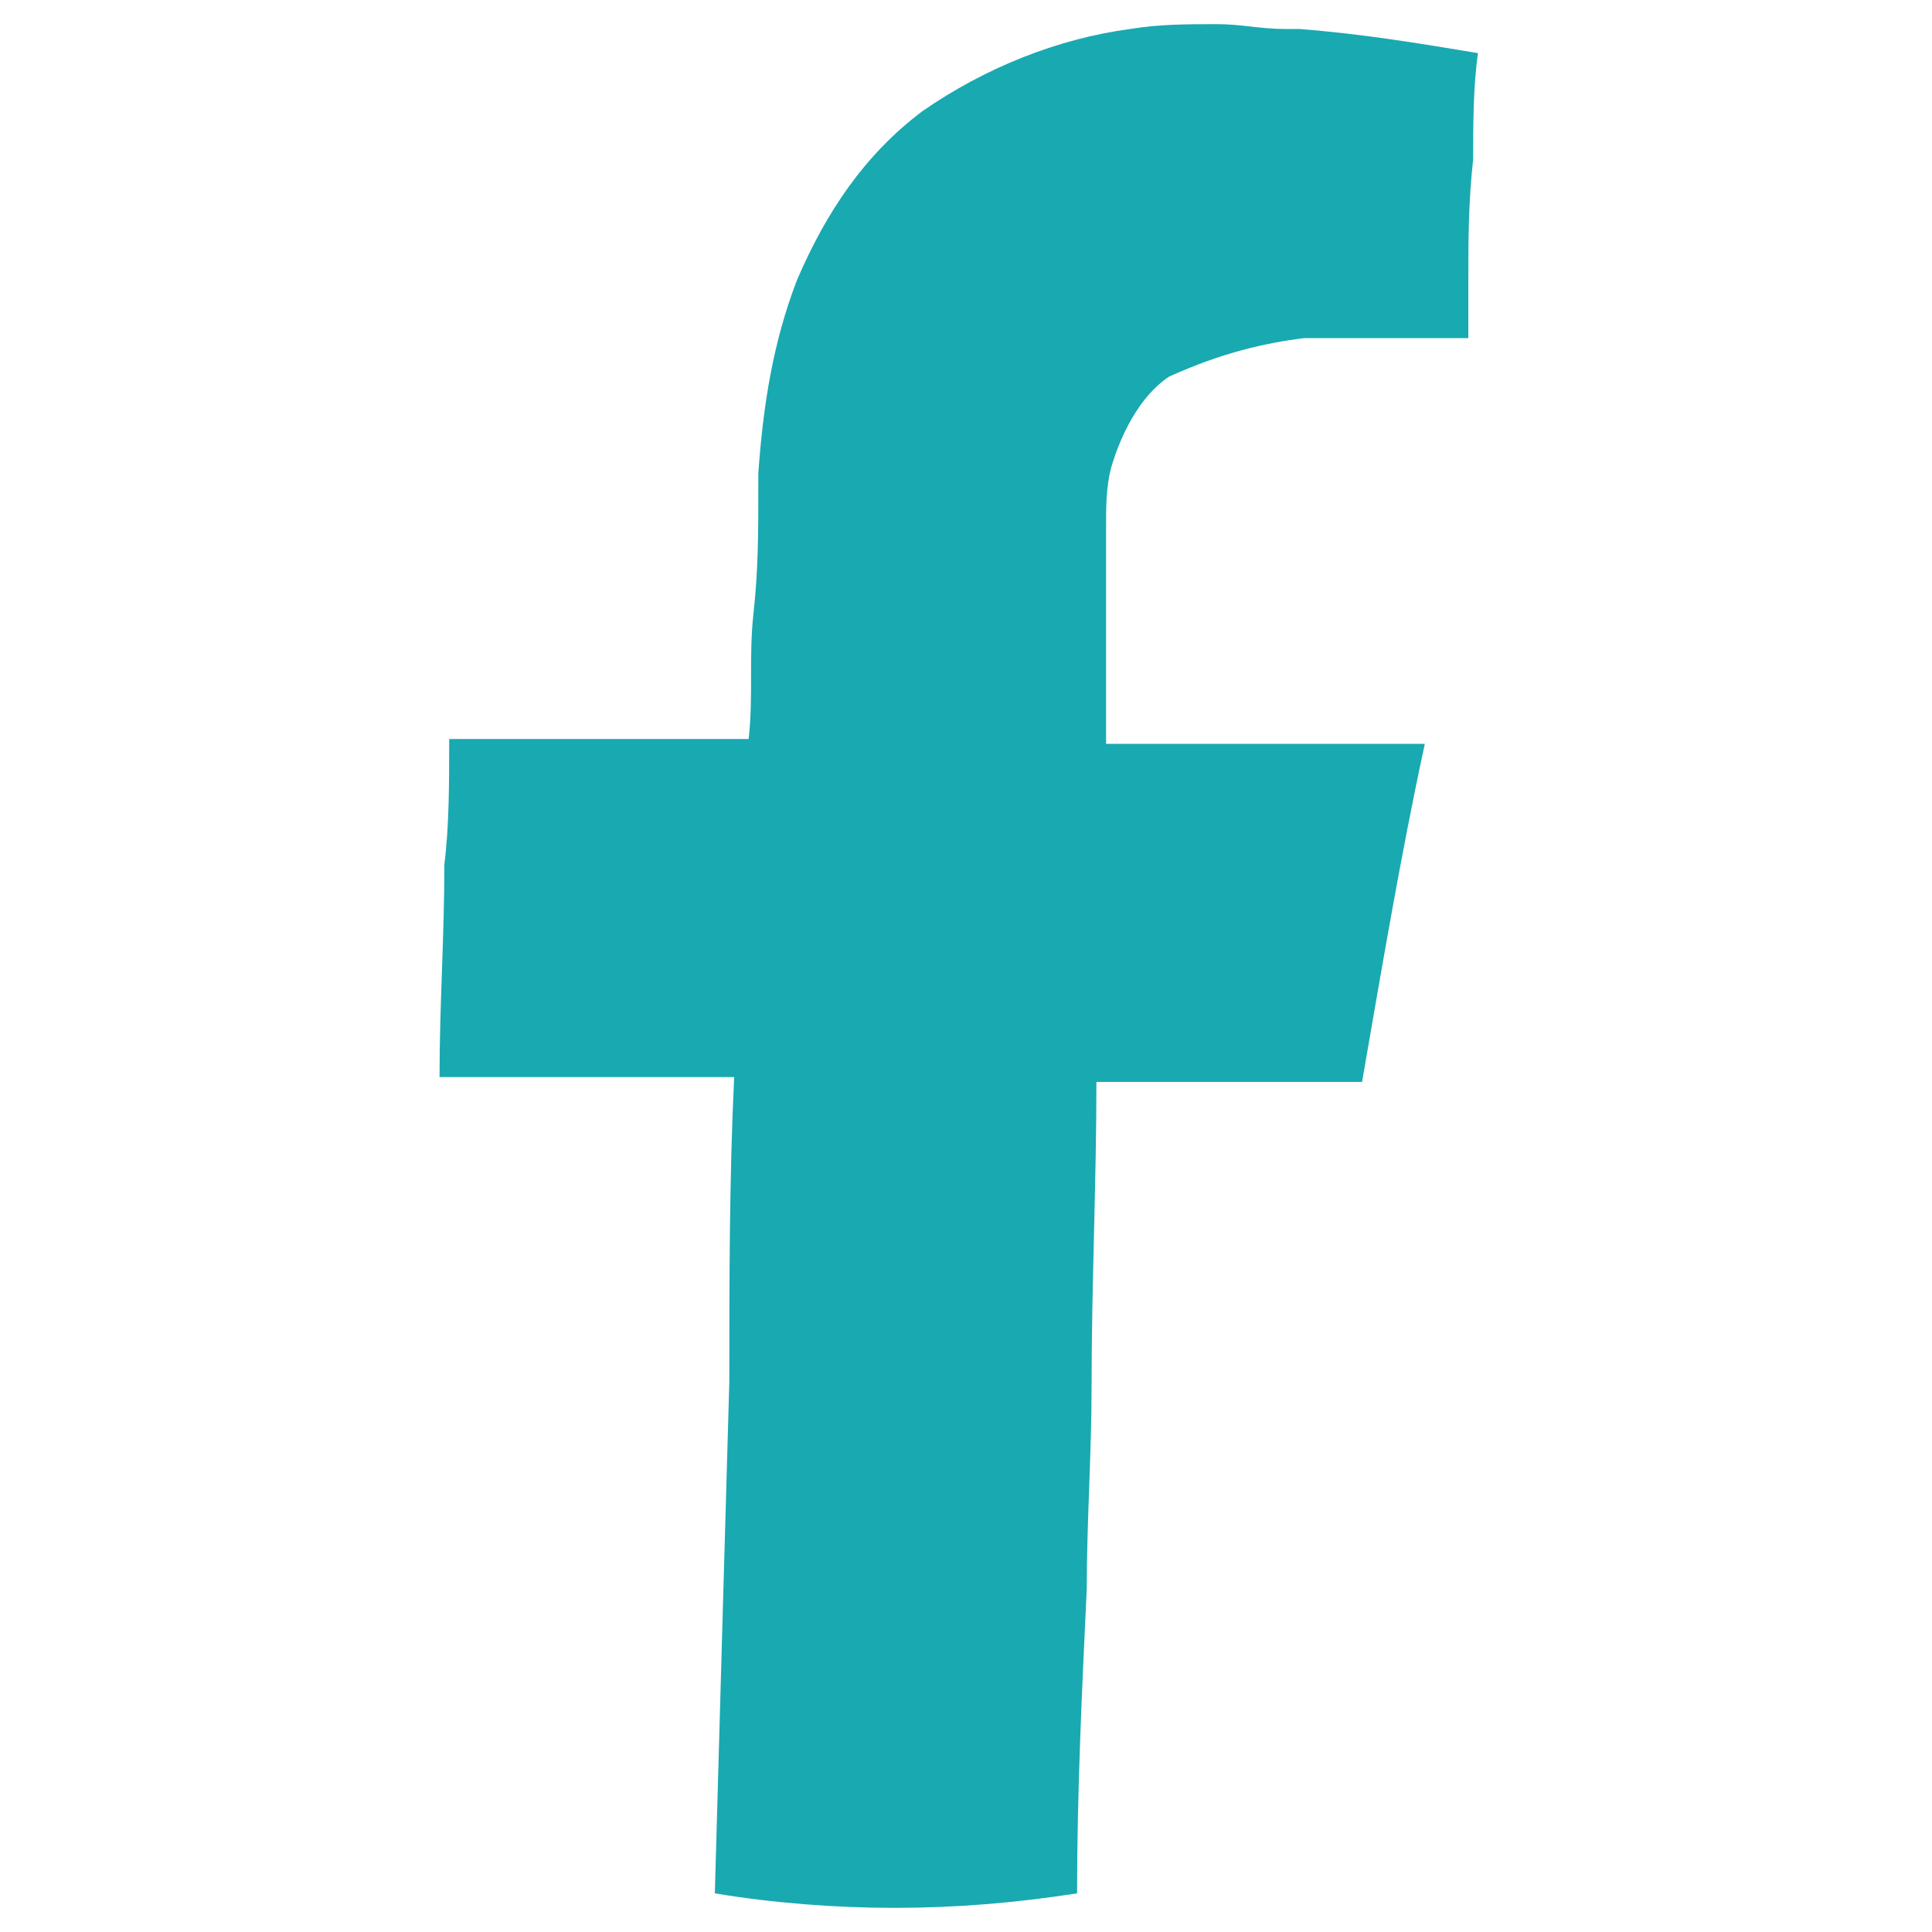 <?xml version="1.0" encoding="utf-8"?>
<!-- Generator: Adobe Illustrator 25.4.1, SVG Export Plug-In . SVG Version: 6.00 Build 0)  -->
<svg version="1.1" id="圖層_1" xmlns="http://www.w3.org/2000/svg" xmlns:xlink="http://www.w3.org/1999/xlink" x="0px" y="0px"
	 viewBox="0 0 40 40" style="enable-background:new 0 0 40 40;" xml:space="preserve">
<style type="text/css">
	.st0{display:none;}
	.st1{display:inline;fill:#020202;}
	.st2{display:inline;}
	.st3{fill:#FFFFFF;}
	.st4{fill:#19A9B1;}
</style>
<g id="圖層_3" class="st0">
	<rect x="-4.8" y="-3.5" class="st1" width="49.6" height="44.9"/>
</g>
<g id="圖層_1_00000117646454880645663520000010452161753243233467_" class="st0">
	<g class="st2">
		<g id="XMLID_8_">
			<g>
				<path class="st3" d="M19.4,13C19.4,13,19.4,13,19.4,13C19.4,13,19.4,13,19.4,13z"/>
				<path class="st3" d="M14.4,13.1c0.1,0,0.2,0,0.3,0c0,0,0,0,0.1,0C14.7,13,14.6,13,14.4,13.1c-0.1,0.1-0.2,0.2-0.2,0.4
					c0,2.8,0,5.6,0,8.5c0,0.2,0.2,0.4,0.4,0.4c0,0-0.1,0-0.1,0c-0.2,0-0.4-0.2-0.4-0.4c0-2.8,0-5.6,0-8.5
					C14.2,13.3,14.3,13.1,14.4,13.1z"/>
				<path class="st3" d="M12.7,22.3C12.7,22.3,12.6,22.3,12.7,22.3C12.6,22.3,12.7,22.3,12.7,22.3z"/>
				<path class="st3" d="M6.9,21.9c0,0.2,0.2,0.4,0.4,0.4c0,0-0.1,0-0.1,0C7,22.3,6.8,22.1,6.9,21.9c-0.1-2.8-0.1-5.6-0.1-8.5
					C6.8,13.2,7,13,7.3,13c-0.2,0-0.4,0.2-0.4,0.4C6.9,16.3,6.9,19.1,6.9,21.9z"/>
				<path class="st3" d="M17.7,13.4c0,2.8,0,5.6,0,8.5c0,0.2,0.2,0.4,0.4,0.4c0,0-0.1,0-0.1,0c-0.2,0-0.4-0.2-0.4-0.4
					C17.6,19.1,17.6,16.3,17.7,13.4C17.6,13.2,17.8,13,18,13c0,0,0.1,0,0.1,0C17.9,13,17.7,13.2,17.7,13.4z"/>
				<path class="st3" d="M32.8,16.6C32.8,16.6,32.9,16.6,32.8,16.6C32.9,16.6,32.9,16.6,32.8,16.6C32.8,16.6,32.8,16.6,32.8,16.6z"
					/>
				<path class="st3" d="M33,22.3C32.9,22.3,32.9,22.3,33,22.3C32.9,22.3,32.9,22.3,33,22.3z"/>
				<path class="st3" d="M29.3,18.7c1.2,0,2.4,0,3.7,0c0,0,0.1,0,0.1,0c0.2,0,0.4-0.2,0.4-0.4c0-0.5,0-0.9,0-1.4
					c0-0.1-0.1-0.3-0.2-0.4c-0.1-0.1-0.2,0-0.3,0h0c0,0-0.1,0-0.1,0c-1.2,0-2.3,0-3.5,0c0-0.5,0-1,0-1.4c1.2,0,2.4,0,3.6,0
					c0,0,0,0,0,0c0,0,0,0,0,0c0.2,0,0.4-0.2,0.4-0.4c0-0.5,0-0.9,0-1.4c0-0.2-0.2-0.4-0.4-0.4c0,0,0,0,0,0c0,0,0,0,0,0
					c-1.8,0-3.6,0-5.4,0h0c0,0,0,0-0.1,0c-0.2,0-0.4,0.2-0.4,0.4c0,2.8,0,5.6,0,8.5c0,0.2,0.2,0.4,0.4,0.4c0,0,0,0,0.1,0h0
					c1.8,0,3.6,0,5.4,0c0,0,0,0,0,0c0,0,0,0,0,0c0.2,0,0.4-0.2,0.4-0.4c0-0.5,0-0.9,0-1.4c0-0.2-0.2-0.4-0.4-0.4c0,0-0.1,0-0.1,0
					c-1.2,0-2.4,0-3.6,0C29.3,19.7,29.3,19.2,29.3,18.7z M17.7,21.9c0,0.2,0.2,0.4,0.4,0.4c0,0,0.1,0,0.1,0c0.4,0,0.9,0,1.3,0
					c0,0,0.1,0,0.1,0c0.2,0,0.4-0.2,0.4-0.4c0-1.6,0-3.3,0-4.9c1.3,1.7,2.5,3.4,3.8,5.1c0.1,0.1,0.2,0.2,0.3,0.2c0,0,0,0,0.1,0
					c0,0,0,0,0,0c0.4,0,0.9,0,1.3,0c0,0,0.1,0,0.1,0c0.2,0,0.4-0.2,0.4-0.4c0-2.8,0-5.6,0-8.5c0-0.2-0.1-0.4-0.4-0.4
					c-0.1,0-0.3,0-0.4,0c-0.3,0-0.6,0-1,0h0c0,0,0,0-0.1,0c-0.2,0-0.4,0.2-0.4,0.4c0,1.6,0,3.3,0,4.9c-1.3-1.7-2.5-3.4-3.8-5.2
					C19.7,13,19.6,13,19.5,13c0,0,0,0,0,0s0,0,0,0c-0.4,0-0.8,0-1.3,0c0,0-0.1,0-0.1,0c-0.2,0-0.4,0.2-0.4,0.4
					C17.7,16.3,17.7,19.1,17.7,21.9z M14.2,21.9c0,0.2,0.2,0.4,0.4,0.4c0,0,0.1,0,0.1,0c0.4,0,0.9,0,1.3,0c0,0,0,0,0.1,0
					c0.2,0,0.4-0.2,0.4-0.4c0-2.8,0-5.6,0-8.4c0-0.2-0.2-0.4-0.4-0.4c-0.2,0-0.4,0-0.5,0c-0.2,0-0.5,0-0.7,0c0,0,0,0,0,0
					c0,0,0,0-0.1,0c-0.1,0-0.2,0-0.3,0c-0.1,0.1-0.3,0.2-0.2,0.4C14.2,16.3,14.2,19.1,14.2,21.9z M1.2,21.6c-0.7-2-0.9-4.2-0.6-6.3
					c0.4-2.5,1.5-4.9,3.1-6.8c1.7-2.1,4-3.8,6.5-5c2.9-1.4,6-2.1,9.2-2.2c4.1-0.1,8.2,0.8,11.8,2.8c2.5,1.4,4.8,3.4,6.3,5.9
					c1.2,1.9,2,4.2,2,6.5c0.1,2.1-0.3,4.2-1.2,6.1c-0.8,1.6-1.8,3.1-3,4.4c-1.2,1.3-2.5,2.5-3.8,3.6c-1.3,1.1-2.7,2.1-4.1,3.1
					c-1.5,1-3,2-4.6,3c-0.8,0.5-1.6,0.9-2.4,1.3c-0.4,0.2-0.8,0.4-1.3,0.4c-0.2,0-0.5,0-0.7-0.2c-0.2-0.2-0.1-0.5-0.1-0.8
					c0.1-0.6,0.2-1.3,0.3-1.9c0.1-0.6,0.1-1.2,0-1.7c-0.1-0.4-0.5-0.6-0.9-0.8c-0.4-0.2-0.7-0.3-1.1-0.3c-3.2-0.5-6.3-1.5-8.9-3.3
					c-1.4-0.9-2.6-2-3.7-3.2C2.8,24.9,1.8,23.3,1.2,21.6z M6.8,21.9c0,0.2,0.2,0.4,0.4,0.4c0,0,0.1,0,0.1,0h0c1.8,0,3.6,0,5.4,0
					c0,0,0,0,0,0s0,0,0,0c0.2,0,0.4-0.2,0.4-0.4c0-0.5,0-0.9,0-1.4c0-0.2-0.2-0.4-0.4-0.4c0,0-0.1,0-0.1,0c-1.2,0-2.4,0-3.7,0
					c0-2.2,0-4.5,0-6.7c0-0.2-0.1-0.4-0.4-0.4c-0.1,0-0.2,0-0.3,0c-0.3,0-0.6,0-0.9,0c0,0-0.1,0-0.1,0c-0.2,0-0.5,0.2-0.5,0.4
					C6.8,16.3,6.8,19.1,6.8,21.9z"/>
				<path class="st3" d="M33,13C32.9,13,32.9,13,33,13C32.9,13,32.9,13,33,13z"/>
				<path class="st3" d="M33,15.1C32.9,15.1,32.9,15.1,33,15.1C32.9,15.1,32.9,15.1,33,15.1z"/>
				<path class="st3" d="M23.8,22.1c0.1,0.1,0.2,0.2,0.3,0.2c0,0,0,0-0.1,0C23.9,22.3,23.8,22.2,23.8,22.1c-1.4-1.7-2.6-3.4-3.9-5.1
					c0,0,0-0.1,0-0.1C21.2,18.6,22.5,20.4,23.8,22.1z"/>
				<path class="st3" d="M23.6,13.4c0-0.2,0.2-0.4,0.4-0.4c0,0,0,0,0.1,0C23.9,13,23.7,13.2,23.6,13.4c0.1,1.7,0.1,3.4,0.1,5.1
					c0,0-0.1-0.1-0.1-0.1C23.6,16.7,23.6,15,23.6,13.4z"/>
				<path class="st3" d="M27.1,13.4c0-0.2,0.2-0.4,0.4-0.4c0,0,0,0,0.1,0C27.3,13,27.1,13.2,27.1,13.4c0.1,2.8,0.1,5.6,0.1,8.5
					c0,0.2,0.2,0.4,0.4,0.4c0,0,0,0-0.1,0c-0.2,0-0.4-0.2-0.4-0.4C27.1,19.1,27.1,16.3,27.1,13.4z"/>
			</g>
		</g>
	</g>
</g>
<g id="圖層_2_00000095317977229652949600000017519226017829283457_">
	<path class="st4" d="M26.9,0.6c-0.1,0-0.1,0-0.3,0c-0.5,0-0.9-0.1-1.4-0.1c-0.6,0-1.2,0-1.8,0.1c-1.5,0.2-3,0.8-4.3,1.7
		c-1.2,0.9-2,2.1-2.6,3.5c-0.5,1.3-0.7,2.6-0.8,4c0,0.1,0,0.2,0,0.3c0,0.9,0,1.7-0.1,2.6s0,1.7-0.1,2.6c-1,0-2,0-3.1,0s-2,0-3.1,0
		c0,0.9,0,1.8-0.1,2.6c0,1.5-0.1,2.9-0.1,4.4c0.6,0,1.1,0,1.7,0c0.6,0,1.1,0,1.7,0c0.4,0,0.9,0,1.3,0c0.4,0,0.9,0,1.4,0
		c-0.1,2.1-0.1,4.2-0.1,6.3c-0.1,3.5-0.2,7-0.3,10.6c1.2,0.2,2.5,0.3,3.7,0.3c1.3,0,2.5-0.1,3.8-0.3c0-2.1,0.1-4.2,0.2-6.3
		c0-1.4,0.1-2.8,0.1-4.2c0-2.1,0.1-4.2,0.1-6.3c0.5,0,1,0,1.5,0c0.5,0,1,0,1.5,0c0.4,0,0.8,0,1.2,0c0.4,0,0.9,0,1.3,0
		c0.4-2.3,0.8-4.7,1.3-7c-0.7,0-1.4,0-2,0c-0.7,0-1.3,0-2,0c-0.4,0-0.9,0-1.3,0c-0.4,0-0.9,0-1.3,0c0-0.5,0-1.1,0-1.6
		c0-0.5,0-1.1,0-1.6c0-0.4,0-0.7,0-1.1c0-0.1,0-0.1,0-0.2c0-0.4,0-0.8,0.1-1.2c0.2-0.7,0.6-1.5,1.2-1.9C25.3,7.3,26.2,7.1,27,7
		c0.1,0,0.2,0,0.3,0c0.4,0,0.8,0,1.2,0c0.1,0,0.2,0,0.3,0c0.1,0,0.2,0,0.3,0c0.1,0,0.2,0,0.4,0c0.1,0,0.2,0,0.3,0c0.1,0,0.2,0,0.3,0
		c0.1,0,0.2,0,0.3,0c0-0.4,0-0.7,0-1.1c0-0.9,0-1.7,0.1-2.6c0-0.7,0-1.5,0.1-2.2C29.4,0.9,28.2,0.7,26.9,0.6z"/>
</g>
</svg>
